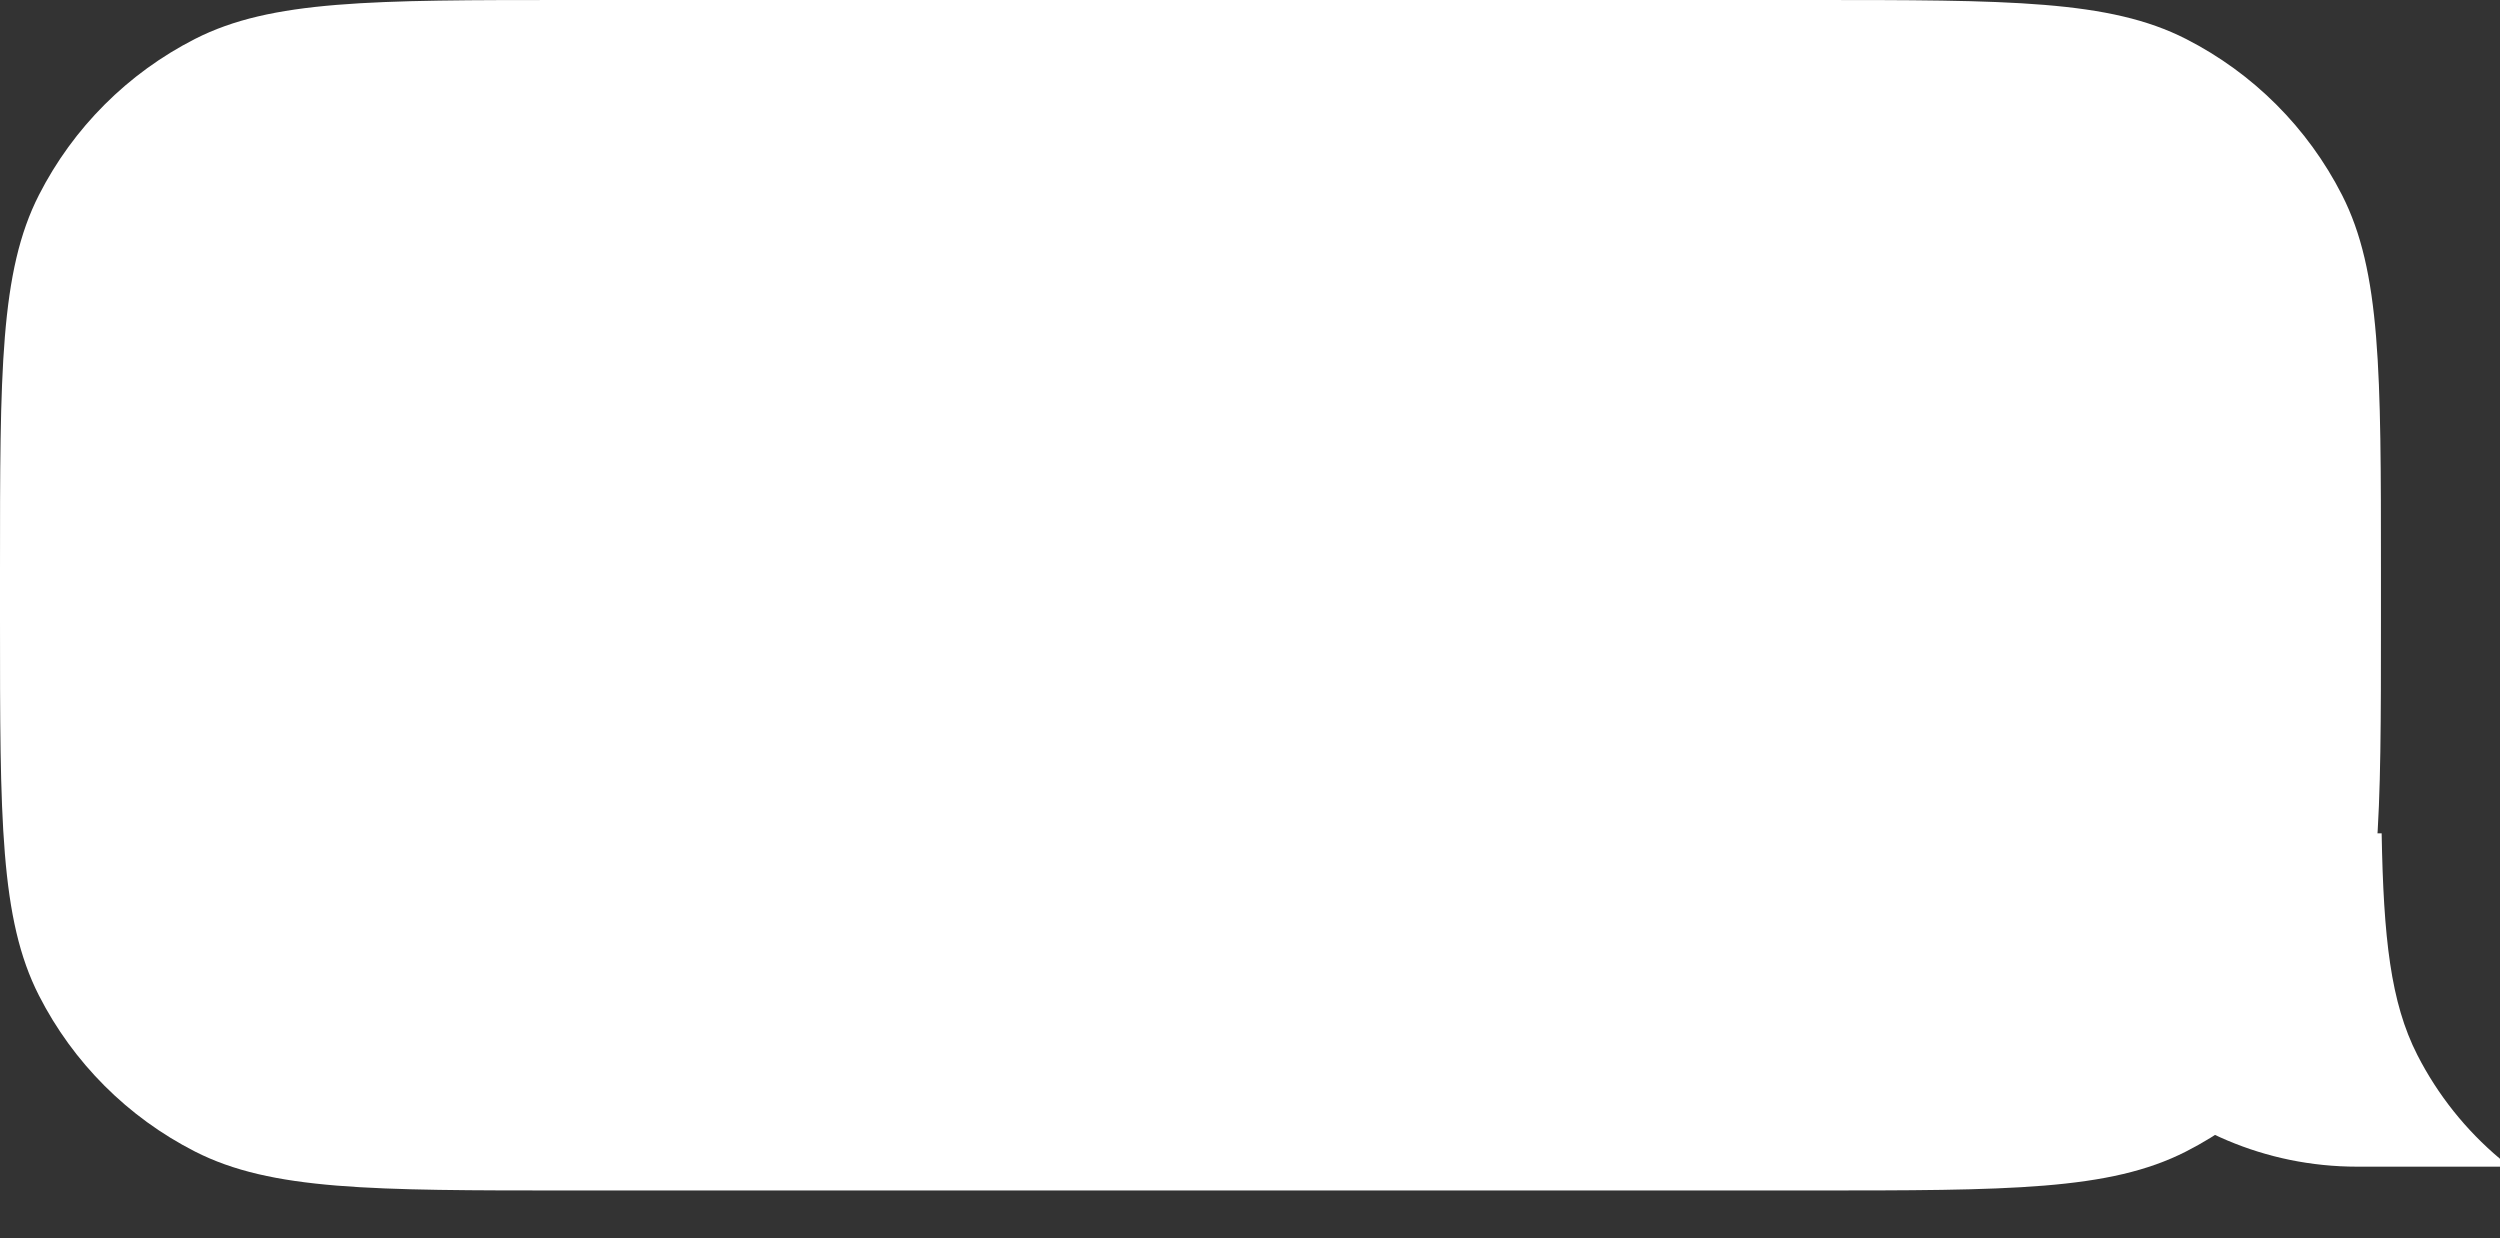 <?xml version="1.0" encoding="UTF-8"?> <svg xmlns="http://www.w3.org/2000/svg" width="105" height="52" viewBox="0 0 105 52" fill="none"><rect x="0" y="0" width="105" height="52" fill="#333333" stroke="none"/><path fill-rule="evenodd" clip-rule="evenodd" d="M100 24C100 15.599 100 11.399 98.365 8.19C96.927 5.368 94.632 3.073 91.81 1.635C88.601 0 84.401 0 76 0H24C15.599 0 11.399 0 8.19 1.635C5.368 3.073 3.073 5.368 1.635 8.19C-2.38419e-06 11.399 -2.38419e-06 15.599 -2.38419e-06 24V26C-2.38419e-06 34.401 -2.38419e-06 38.601 1.635 41.81C3.073 44.632 5.368 46.927 8.19 48.365C11.399 50 15.599 50 24 50H76C84.401 50 88.601 50 91.81 48.365C94.632 46.927 96.927 44.632 98.365 41.81C100 38.601 100 34.401 100 26V24Z" fill="white"></path><path d="M100.029 35C100.108 39.397 100.404 42.101 101.526 44.304C102.384 45.987 103.569 47.468 105 48.669V49H99C91.268 49 85 42.732 85 35H100.029Z" fill="white"></path></svg> 